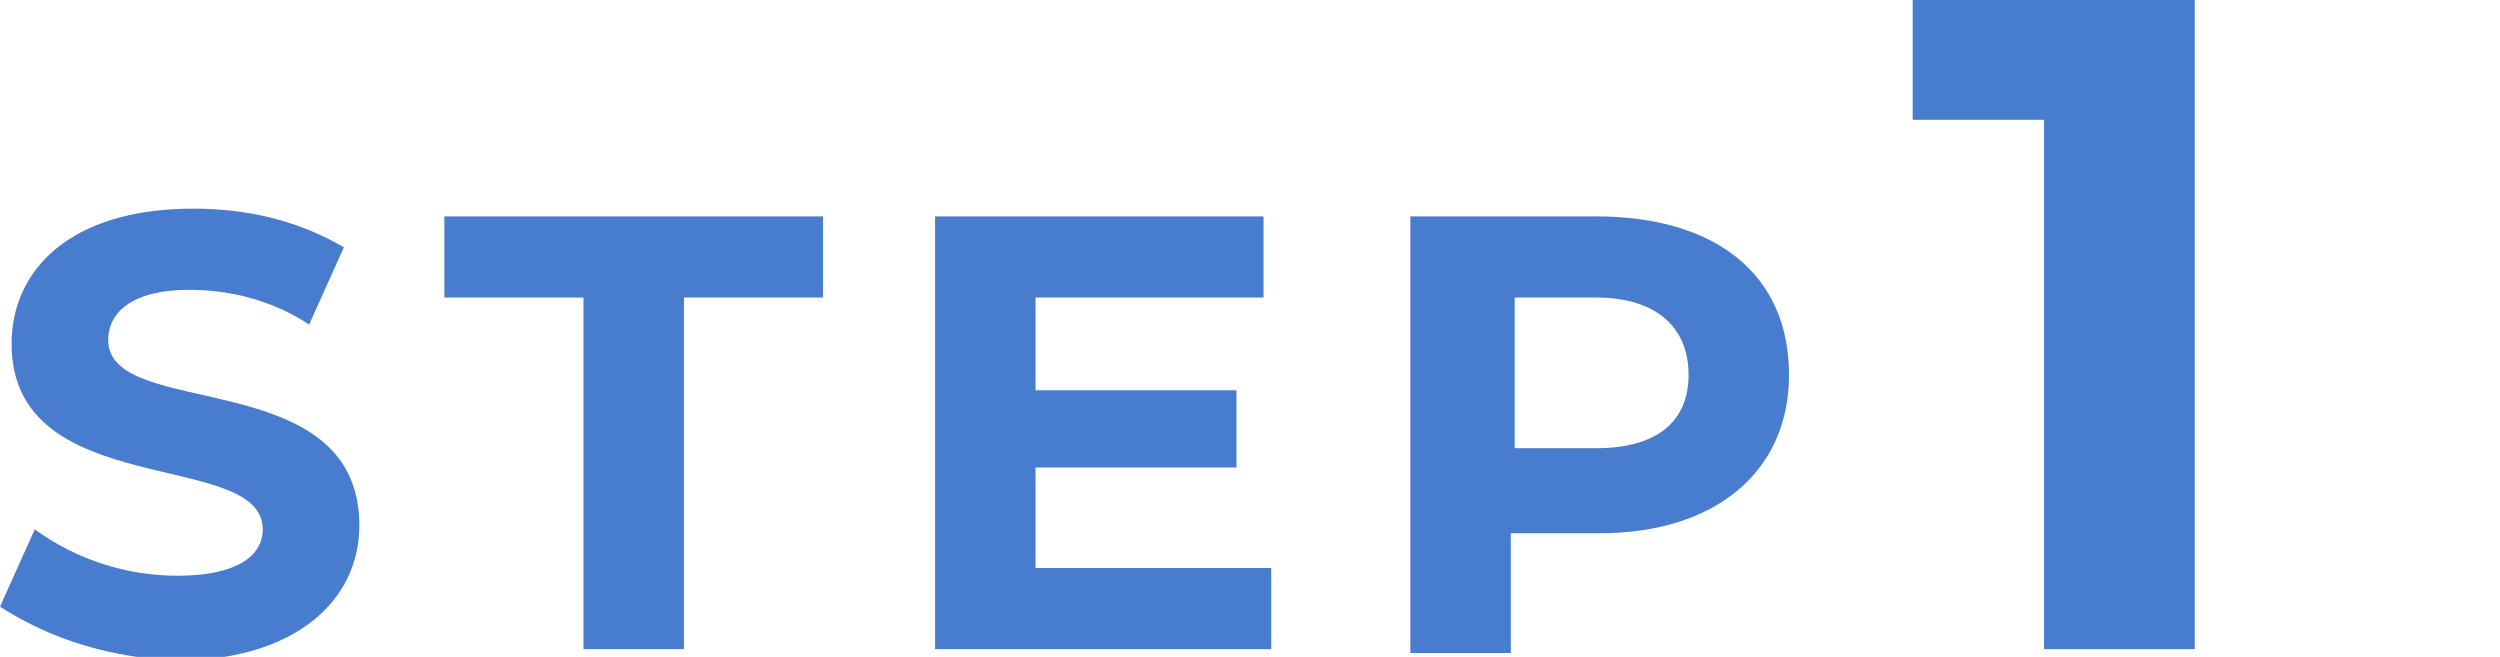 <?xml version="1.0" encoding="utf-8"?>
<!-- Generator: Adobe Illustrator 25.0.1, SVG Export Plug-In . SVG Version: 6.00 Build 0)  -->
<svg version="1.1" id="レイヤー_1" xmlns="http://www.w3.org/2000/svg" xmlns:xlink="http://www.w3.org/1999/xlink" x="0px"
	 y="0px" viewBox="0 0 64.7 17" style="enable-background:new 0 0 64.7 17;" xml:space="preserve">
<style type="text/css">
	.st0{fill:#487CCF;}
	.st1{fill:none;}
</style>
<g id="レイヤー_2_1_">
	<g id="レイヤー_2-2">
		<g id="STEP1">
			<g>
				<path class="st0" d="M0,15.7l0.9-2c1.1,0.8,2.4,1.2,3.7,1.2c1.5,0,2.2-0.5,2.2-1.2c0-2.1-6.5-0.7-6.5-4.8c0-1.9,1.5-3.5,4.7-3.5
					c1.4,0,2.7,0.3,3.9,1L8,8.4C7.1,7.8,6,7.5,4.9,7.5c-1.5,0-2.1,0.6-2.1,1.3c0,2.1,6.5,0.6,6.5,4.8c0,1.9-1.6,3.5-4.8,3.5
					C2.9,17,1.4,16.6,0,15.7z"/>
				<path class="st0" d="M15.1,7.7h-3.6V5.6h9.8v2.1h-3.6v9.1h-2.6V7.7z"/>
				<path class="st0" d="M32.9,14.7v2.1h-8.7V5.6h8.5v2.1h-5.9v2.4H32v2h-5.2v2.6L32.9,14.7z"/>
				<path class="st0" d="M46.3,9.7c0,2.5-1.9,4.1-4.9,4.1h-2.3v3.1h-2.6V5.6h4.8C44.4,5.6,46.3,7.1,46.3,9.7z M43.7,9.7
					c0-1.2-0.8-2-2.4-2h-2.1v3.9h2.1C42.9,11.6,43.7,10.9,43.7,9.7z"/>
			</g>
			<g>
				<path class="st0" d="M56.8,0v16.8h-3.9V3.1h-3.4V0H56.8z"/>
			</g>
		</g>
		<rect y="7.7" class="st1" width="64.7" height="3.9"/>
	</g>
</g>
</svg>
